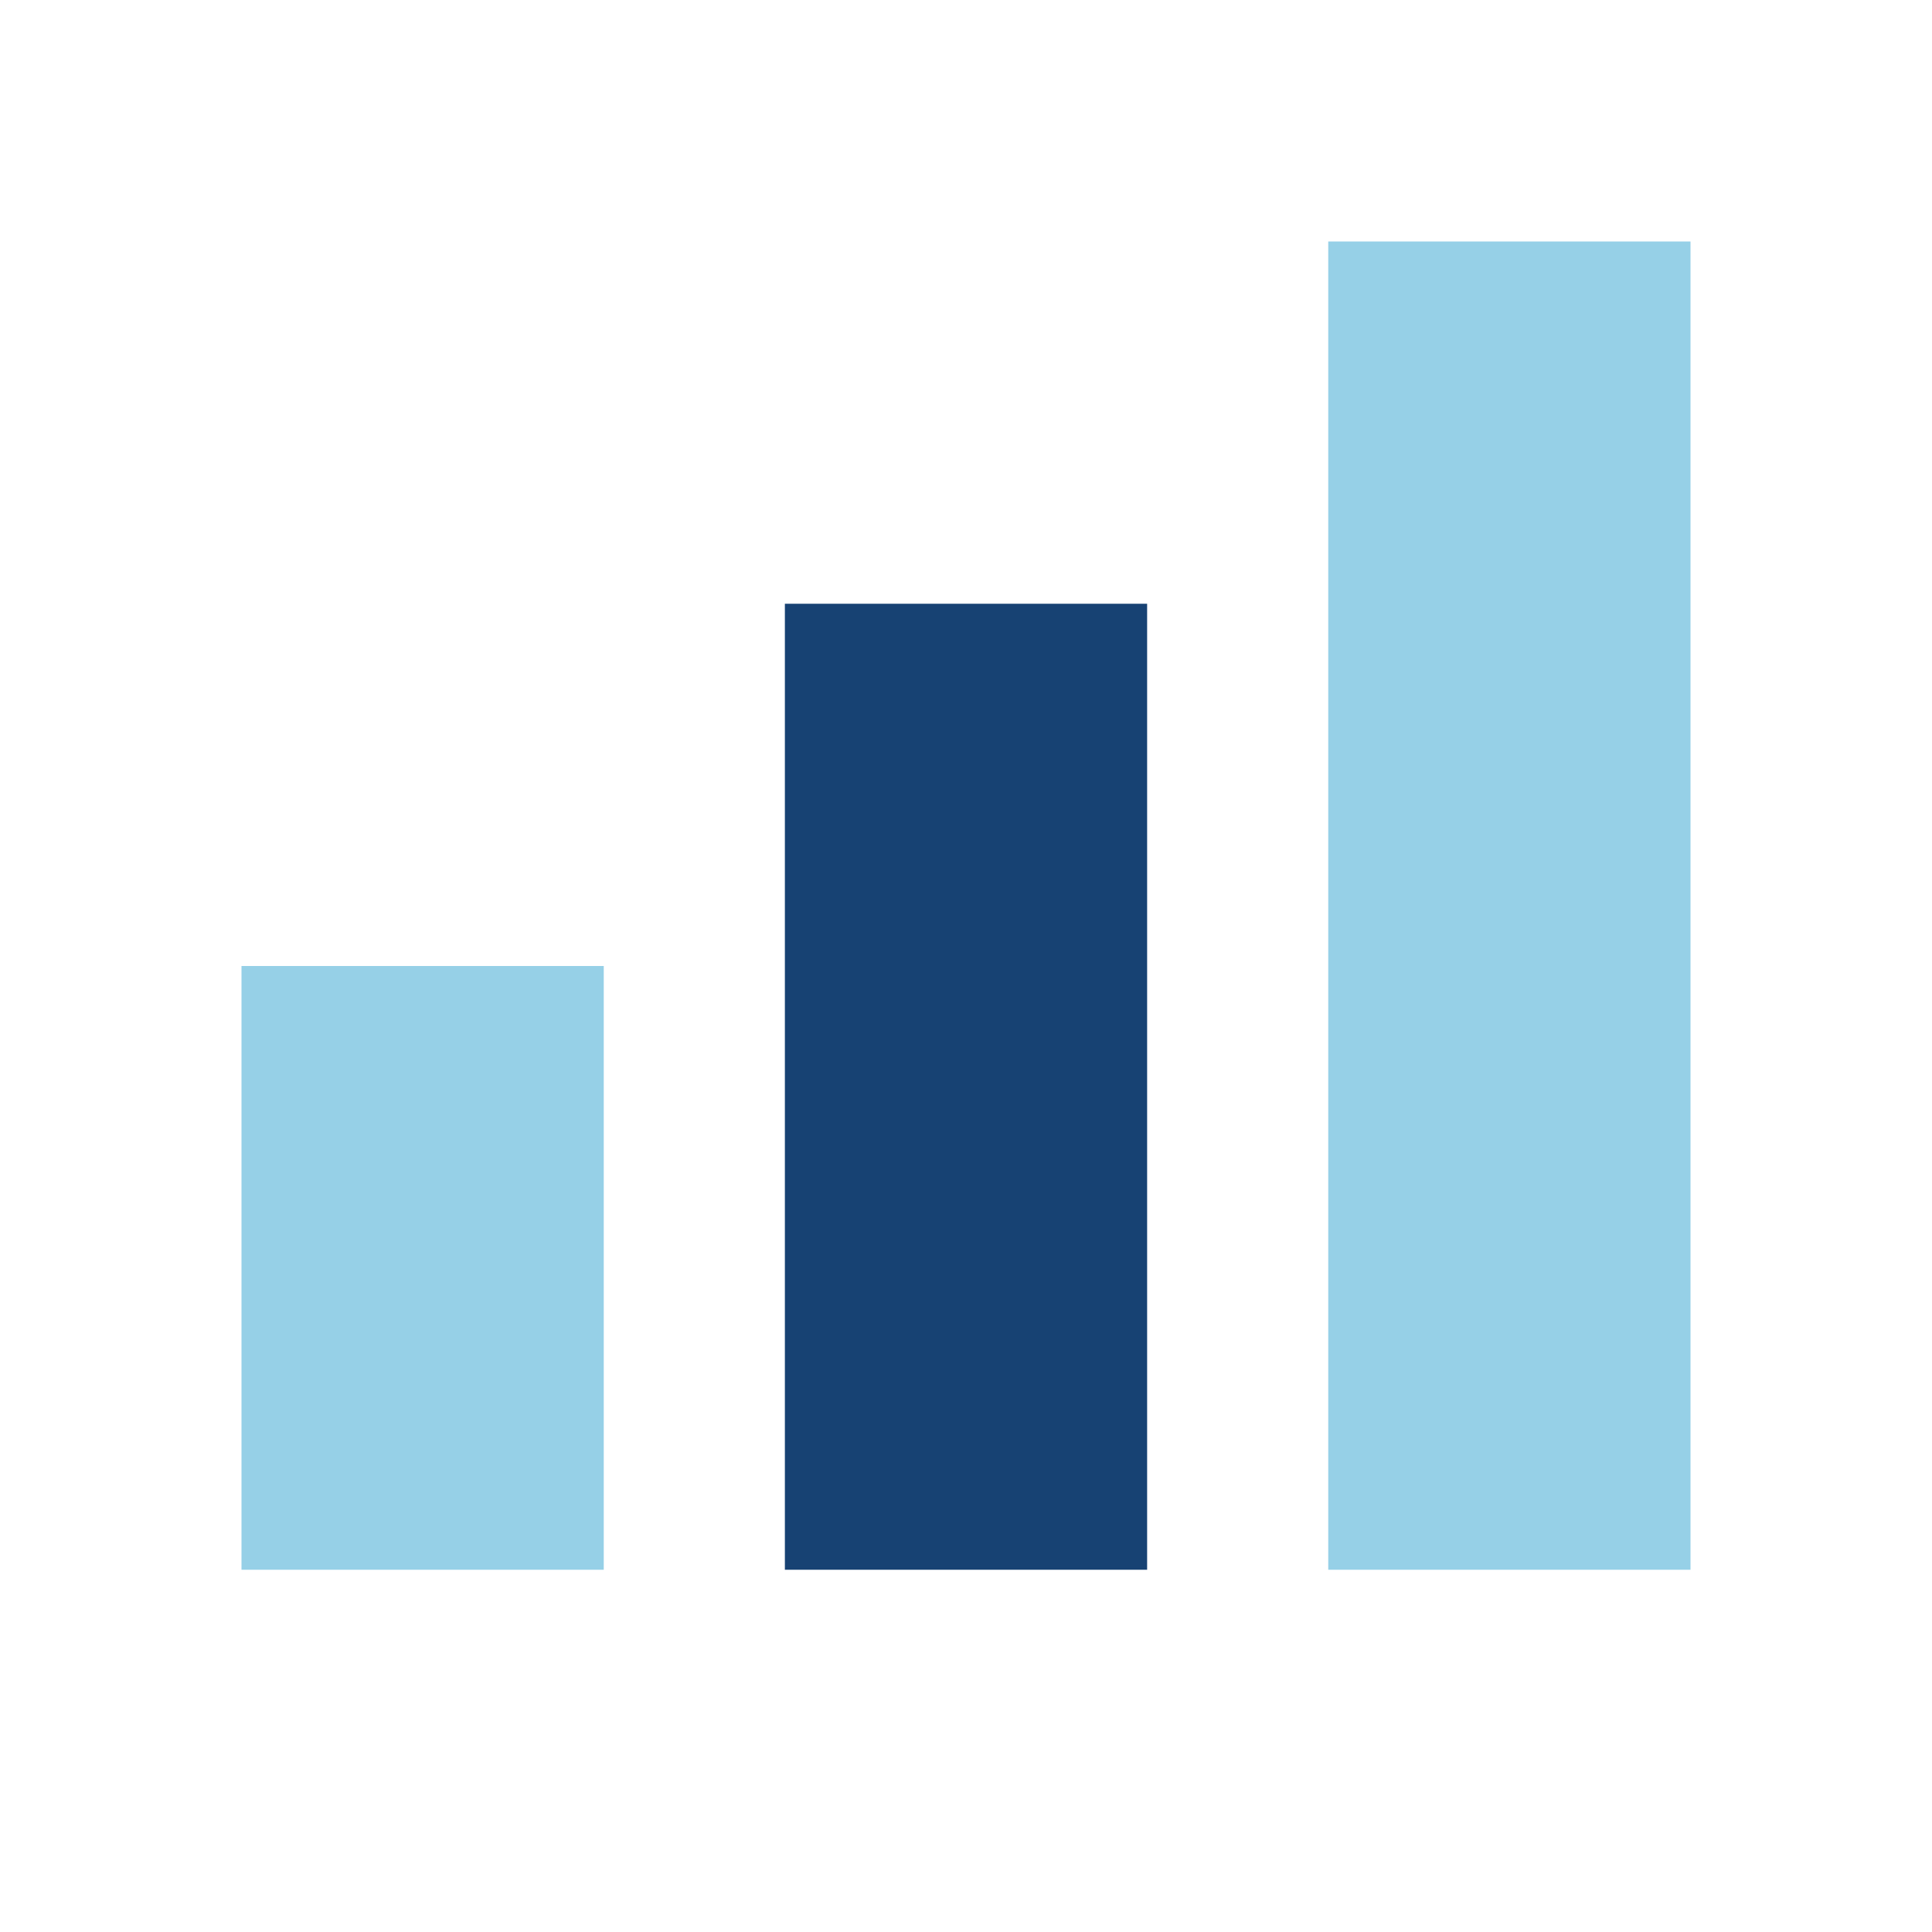 <?xml version="1.0" encoding="UTF-8"?>
<svg xmlns="http://www.w3.org/2000/svg" width="32" height="32" viewBox="0 0 32 32"><rect x="4" y="16" width="6" height="10" fill="#96D0E7"/><rect x="13" y="10" width="6" height="16" fill="#174273"/><rect x="22" y="4" width="6" height="22" fill="#96D0E7"/></svg>